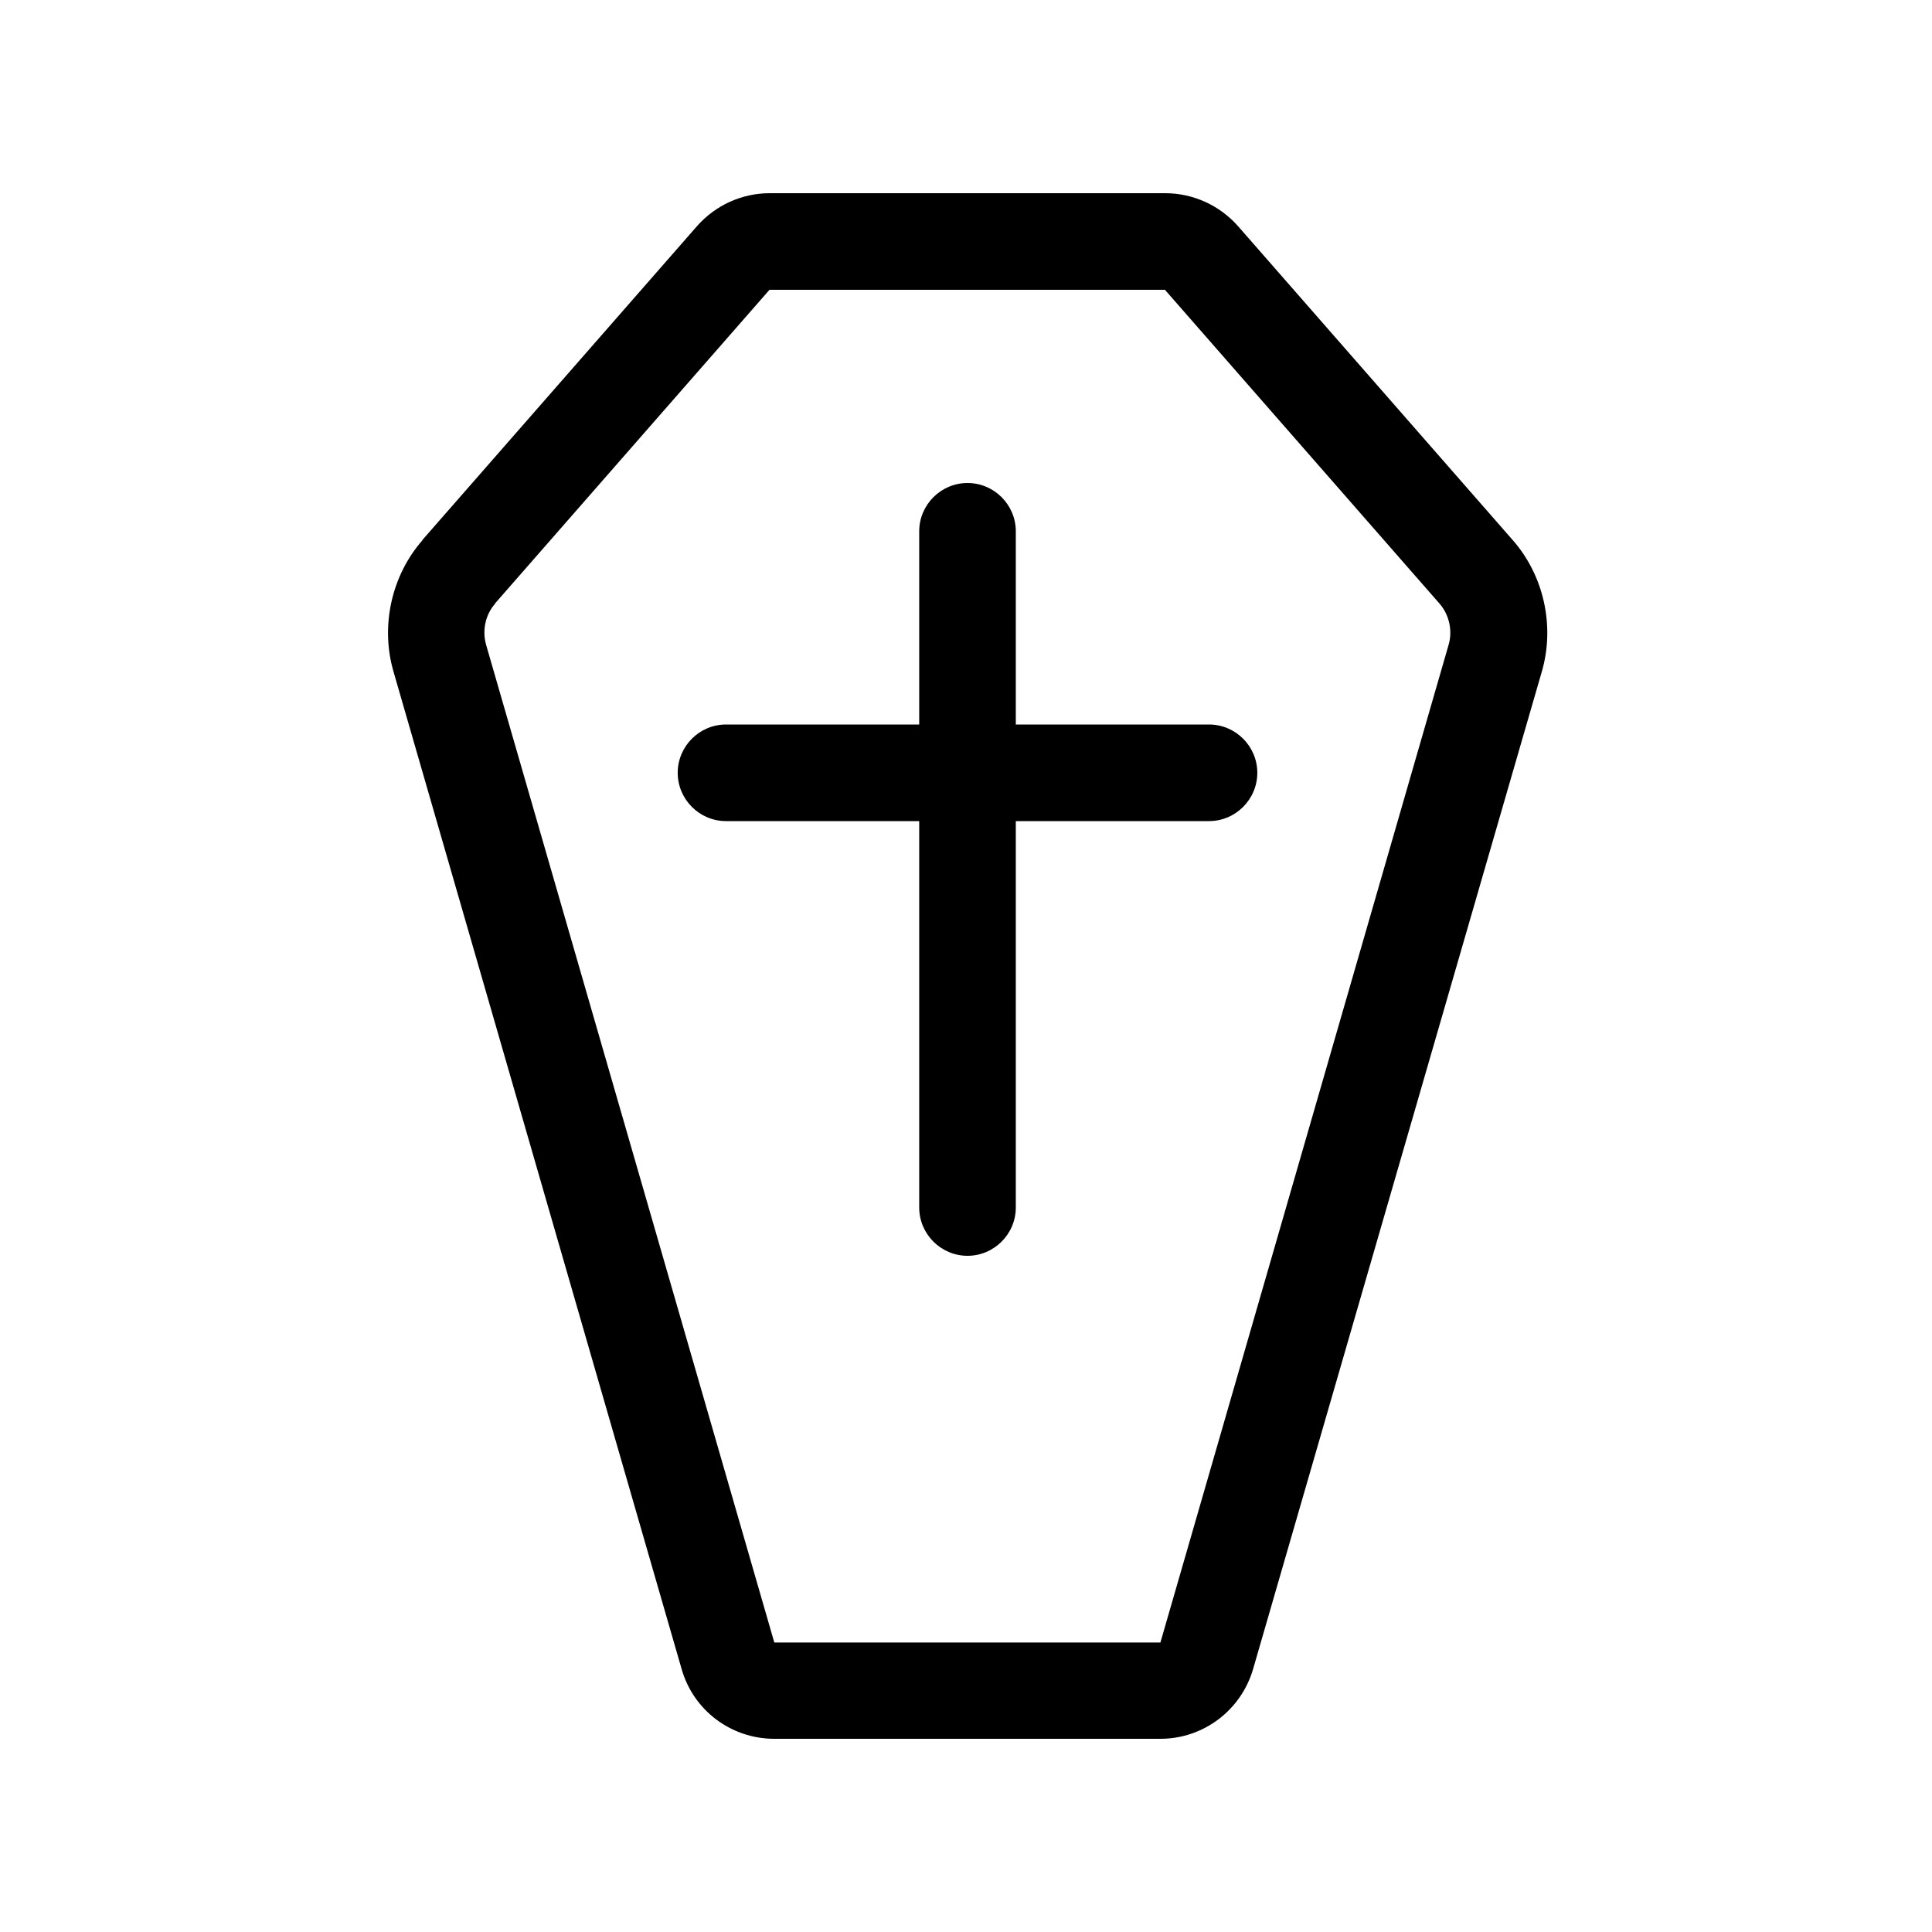 <svg xmlns="http://www.w3.org/2000/svg" viewBox="0 0 640 640"><!--! Font Awesome Pro 7.1.0 by @fontawesome - https://fontawesome.com License - https://fontawesome.com/license (Commercial License) Copyright 2025 Fonticons, Inc. --><path fill="currentColor" d="M336.5 176C336.5 167.2 329.3 160 320.5 160C311.7 160 304.5 167.2 304.5 176L304.5 240L240.5 240C231.7 240 224.5 247.2 224.5 256C224.5 264.8 231.7 272 240.5 272L304.5 272L304.5 400C304.5 408.8 311.7 416 320.5 416C329.3 416 336.5 408.8 336.5 400L336.5 272L400.5 272C409.3 272 416.5 264.8 416.5 256C416.5 247.2 409.3 240 400.5 240L336.5 240L336.5 176zM139.9 178.9L230.9 74.9C237 68 245.7 64 255 64L386 64C395.2 64 404 68 410.1 74.9L501.1 178.9C511.4 190.6 515.1 207.3 510.8 222.3L415.1 552.9C411.1 566.6 398.6 576 384.4 576L256.5 576C242.2 576 229.7 566.6 225.8 552.9L130.3 222.3C126 207.3 129.7 190.6 140 178.9zM164 200C160.8 203.6 159.7 208.8 161 213.5L256.5 544.1L384.4 544.1L479.9 213.5C481.2 208.9 480.1 203.7 476.9 200L385.9 96L254.9 96L163.9 200z"/></svg>